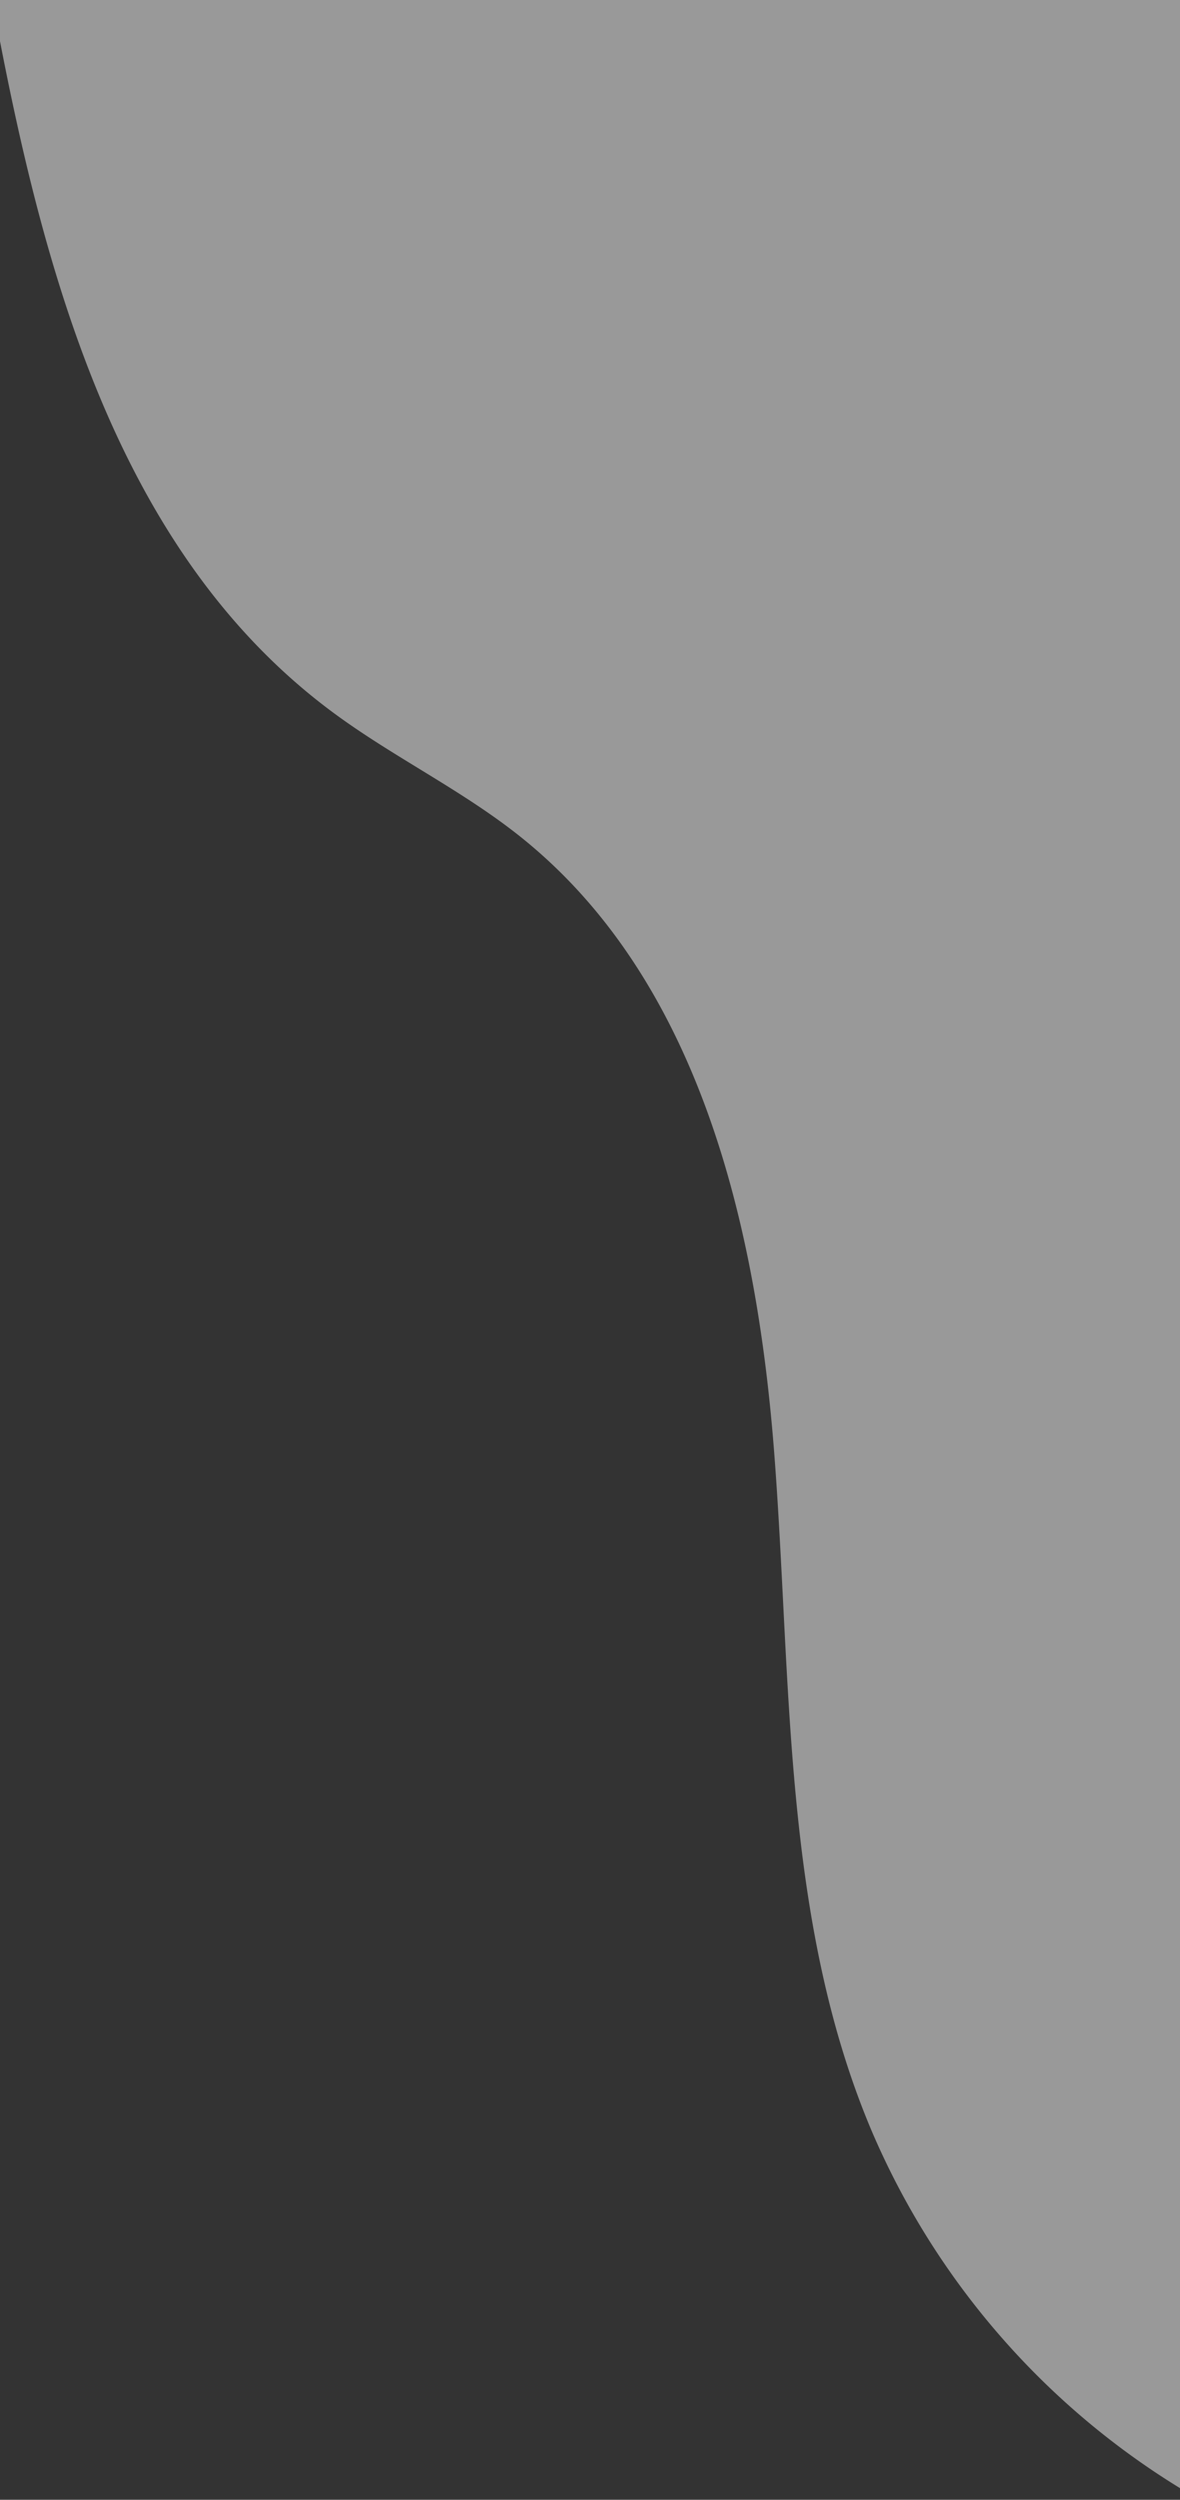 <svg xmlns="http://www.w3.org/2000/svg" xmlns:xlink="http://www.w3.org/1999/xlink" width="247" height="523" viewBox="0 0 247 523">
  <rect x="0" y="0" width="247" height="523" fill="#333333" stroke="none"/>
  <defs>
    <clipPath id="clip-path">
      <rect id="Rectangle_700" data-name="Rectangle 700" width="247" height="523" transform="translate(1119 7753)" fill="#fff"/>
    </clipPath>
    <clipPath id="clip-path-2">
      <rect id="Rectangle_679" data-name="Rectangle 679" width="303.498" height="550.033" fill="none"/>
    </clipPath>
    <clipPath id="clip-path-3">
      <rect id="Rectangle_678" data-name="Rectangle 678" width="254.849" height="529.451" fill="none"/>
    </clipPath>
    <clipPath id="clip-path-4">
      <rect id="Rectangle_677" data-name="Rectangle 677" width="301.311" height="550.033" fill="none"/>
    </clipPath>
  </defs>
  <g id="Mask_Group_39" data-name="Mask Group 39" transform="translate(-1119 -7753)" clip-path="url(#clip-path)">
    <g id="Group_905" data-name="Group 905" transform="translate(1112.625 7729.967)">
      <g id="Group_904" data-name="Group 904" clip-path="url(#clip-path-2)">
        <g id="Group_903" data-name="Group 903" transform="translate(0 20.583)">
          <g id="Group_902" data-name="Group 902" clip-path="url(#clip-path-3)">
            <g id="Group_901" data-name="Group 901" transform="translate(2.187 -20.583)" opacity="0.5">
              <g id="Group_900" data-name="Group 900">
                <g id="Group_899" data-name="Group 899" clip-path="url(#clip-path-4)">
                  <path id="Path_1343" data-name="Path 1343" d="M3.694,8.659C14.179,69.026,28.208,135.392,77.382,171.945c12.634,9.392,27.032,16.269,39.345,26.08,37.461,29.851,49.536,81.271,53.219,129.029s1.693,97.358,20.268,141.509a162.628,162.628,0,0,0,76.187,81.47L305,0Z" transform="translate(-3.694)" fill="#fff"/>
                </g>
              </g>
            </g>
          </g>
        </g>
      </g>
    </g>
  </g>
</svg>
